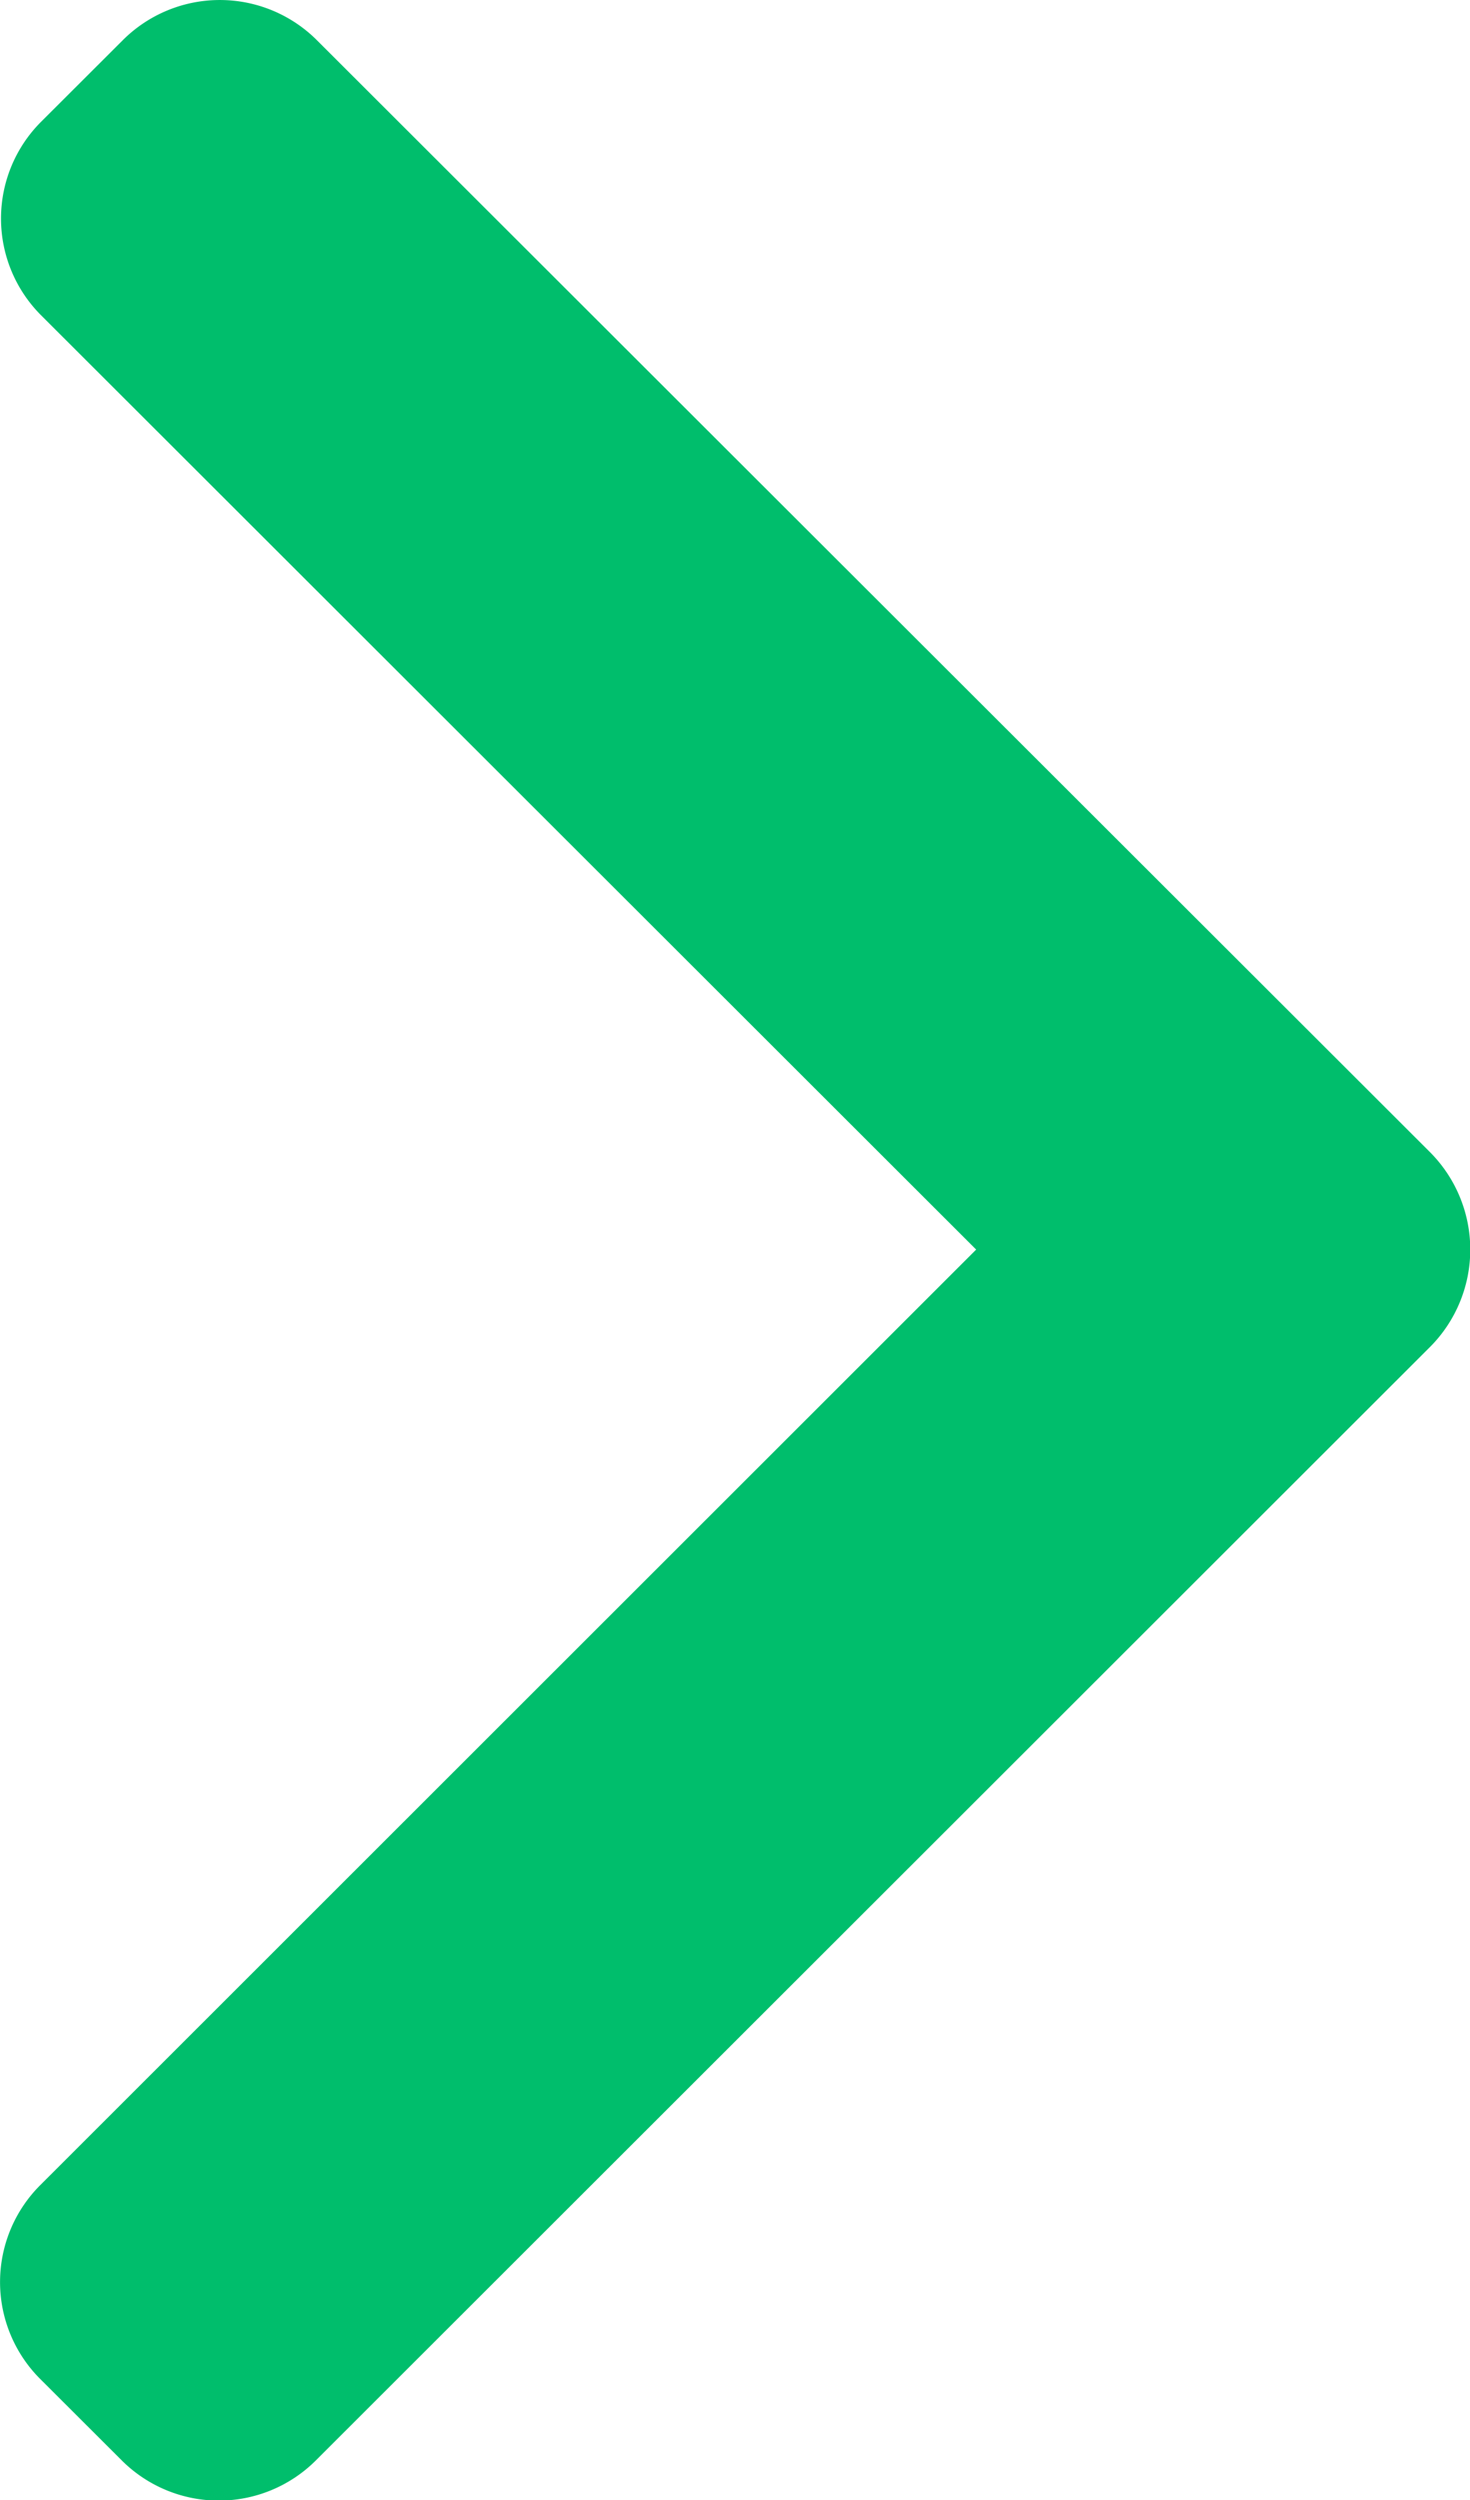 <svg xmlns="http://www.w3.org/2000/svg" width="10.094" height="17.161" viewBox="0 0 10.094 17.161">
  <path id="Path_13852" data-name="Path 13852" d="M111.3,7.911,103.652.274a.943.943,0,0,0-1.329,0l-.563.562a.939.939,0,0,0,0,1.328l6.421,6.413L101.753,15a.94.94,0,0,0,0,1.328l.563.562a.943.943,0,0,0,1.329,0L111.3,9.243a.947.947,0,0,0,0-1.332Z" transform="translate(-101.478)" fill="#00be6c"/>
</svg>
